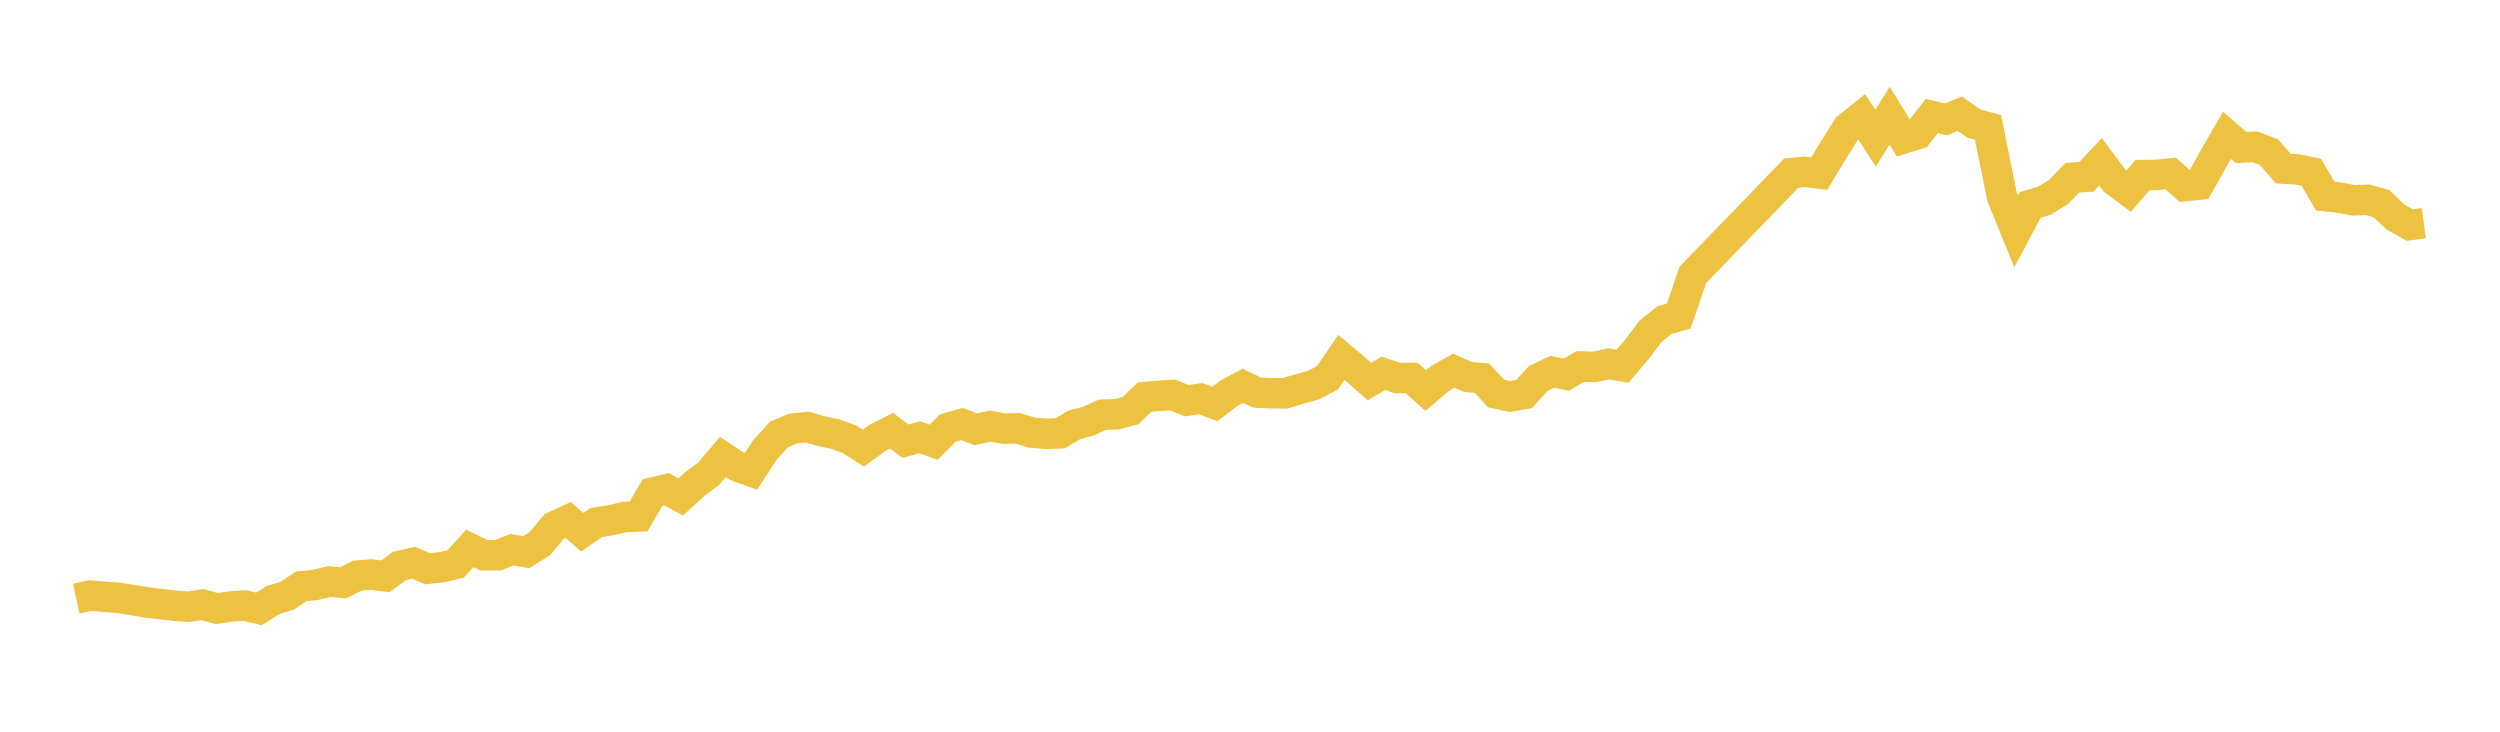 <svg width="164" height="48" xmlns="http://www.w3.org/2000/svg" xmlns:xlink="http://www.w3.org/1999/xlink"><path fill="none" stroke="rgb(237,194,64)" stroke-width="2" d="M5,39.267L5.922,39.068L6.844,39.148L7.766,39.217L8.689,39.365L9.611,39.515L10.533,39.626L11.455,39.738L12.377,39.799L13.299,39.662L14.222,39.923L15.144,39.781L16.066,39.724L16.988,39.943L17.91,39.361L18.832,39.083L19.754,38.467L20.677,38.375L21.599,38.147L22.521,38.232L23.443,37.758L24.365,37.689L25.287,37.808L26.21,37.125L27.132,36.917L28.054,37.311L28.976,37.208L29.898,36.99L30.82,35.973L31.743,36.423L32.665,36.428L33.587,36.057L34.509,36.226L35.431,35.65L36.353,34.534L37.275,34.109L38.198,34.914L39.12,34.275L40.042,34.137L40.964,33.915L41.886,33.882L42.808,32.311L43.731,32.095L44.653,32.602L45.575,31.758L46.497,31.068L47.419,29.98L48.341,30.588L49.263,30.92L50.186,29.511L51.108,28.494L52.03,28.113L52.952,28.019L53.874,28.283L54.796,28.476L55.719,28.812L56.641,29.398L57.563,28.723L58.485,28.258L59.407,28.944L60.329,28.684L61.251,29.01L62.174,28.082L63.096,27.811L64.018,28.167L64.94,27.951L65.862,28.122L66.784,28.098L67.707,28.386L68.629,28.456L69.551,28.423L70.473,27.871L71.395,27.629L72.317,27.206L73.24,27.181L74.162,26.934L75.084,26.052L76.006,25.966L76.928,25.911L77.85,26.284L78.772,26.152L79.695,26.5L80.617,25.796L81.539,25.309L82.461,25.753L83.383,25.795L84.305,25.801L85.228,25.523L86.15,25.268L87.072,24.792L87.994,23.444L88.916,24.217L89.838,25.033L90.76,24.488L91.683,24.805L92.605,24.793L93.527,25.628L94.449,24.84L95.371,24.317L96.293,24.733L97.216,24.806L98.138,25.807L99.06,26.01L99.982,25.846L100.904,24.831L101.826,24.392L102.749,24.579L103.671,24.041L104.593,24.07L105.515,23.867L106.437,24.027L107.359,22.943L108.281,21.73L109.204,20.994L110.126,20.734L111.048,18.032L117.503,11.361L118.425,11.269L119.347,11.383L120.269,9.851L121.192,8.385L122.114,7.643L123.036,9.065L123.958,7.59L124.88,9.085L125.802,8.796L126.725,7.608L127.647,7.834L128.569,7.461L129.491,8.11L130.413,8.359L131.335,12.912L132.257,15.179L133.18,13.444L134.102,13.169L135.024,12.606L135.946,11.658L136.868,11.602L137.79,10.611L138.713,11.848L139.635,12.54L140.557,11.485L141.479,11.474L142.401,11.381L143.323,12.208L144.246,12.116L145.168,10.483L146.09,8.877L147.012,9.677L147.934,9.627L148.856,9.992L149.778,11.06L150.701,11.112L151.623,11.306L152.545,12.87L153.467,12.963L154.389,13.141L155.311,13.106L156.234,13.366L157.156,14.249L158.078,14.764L159,14.639"></path></svg>